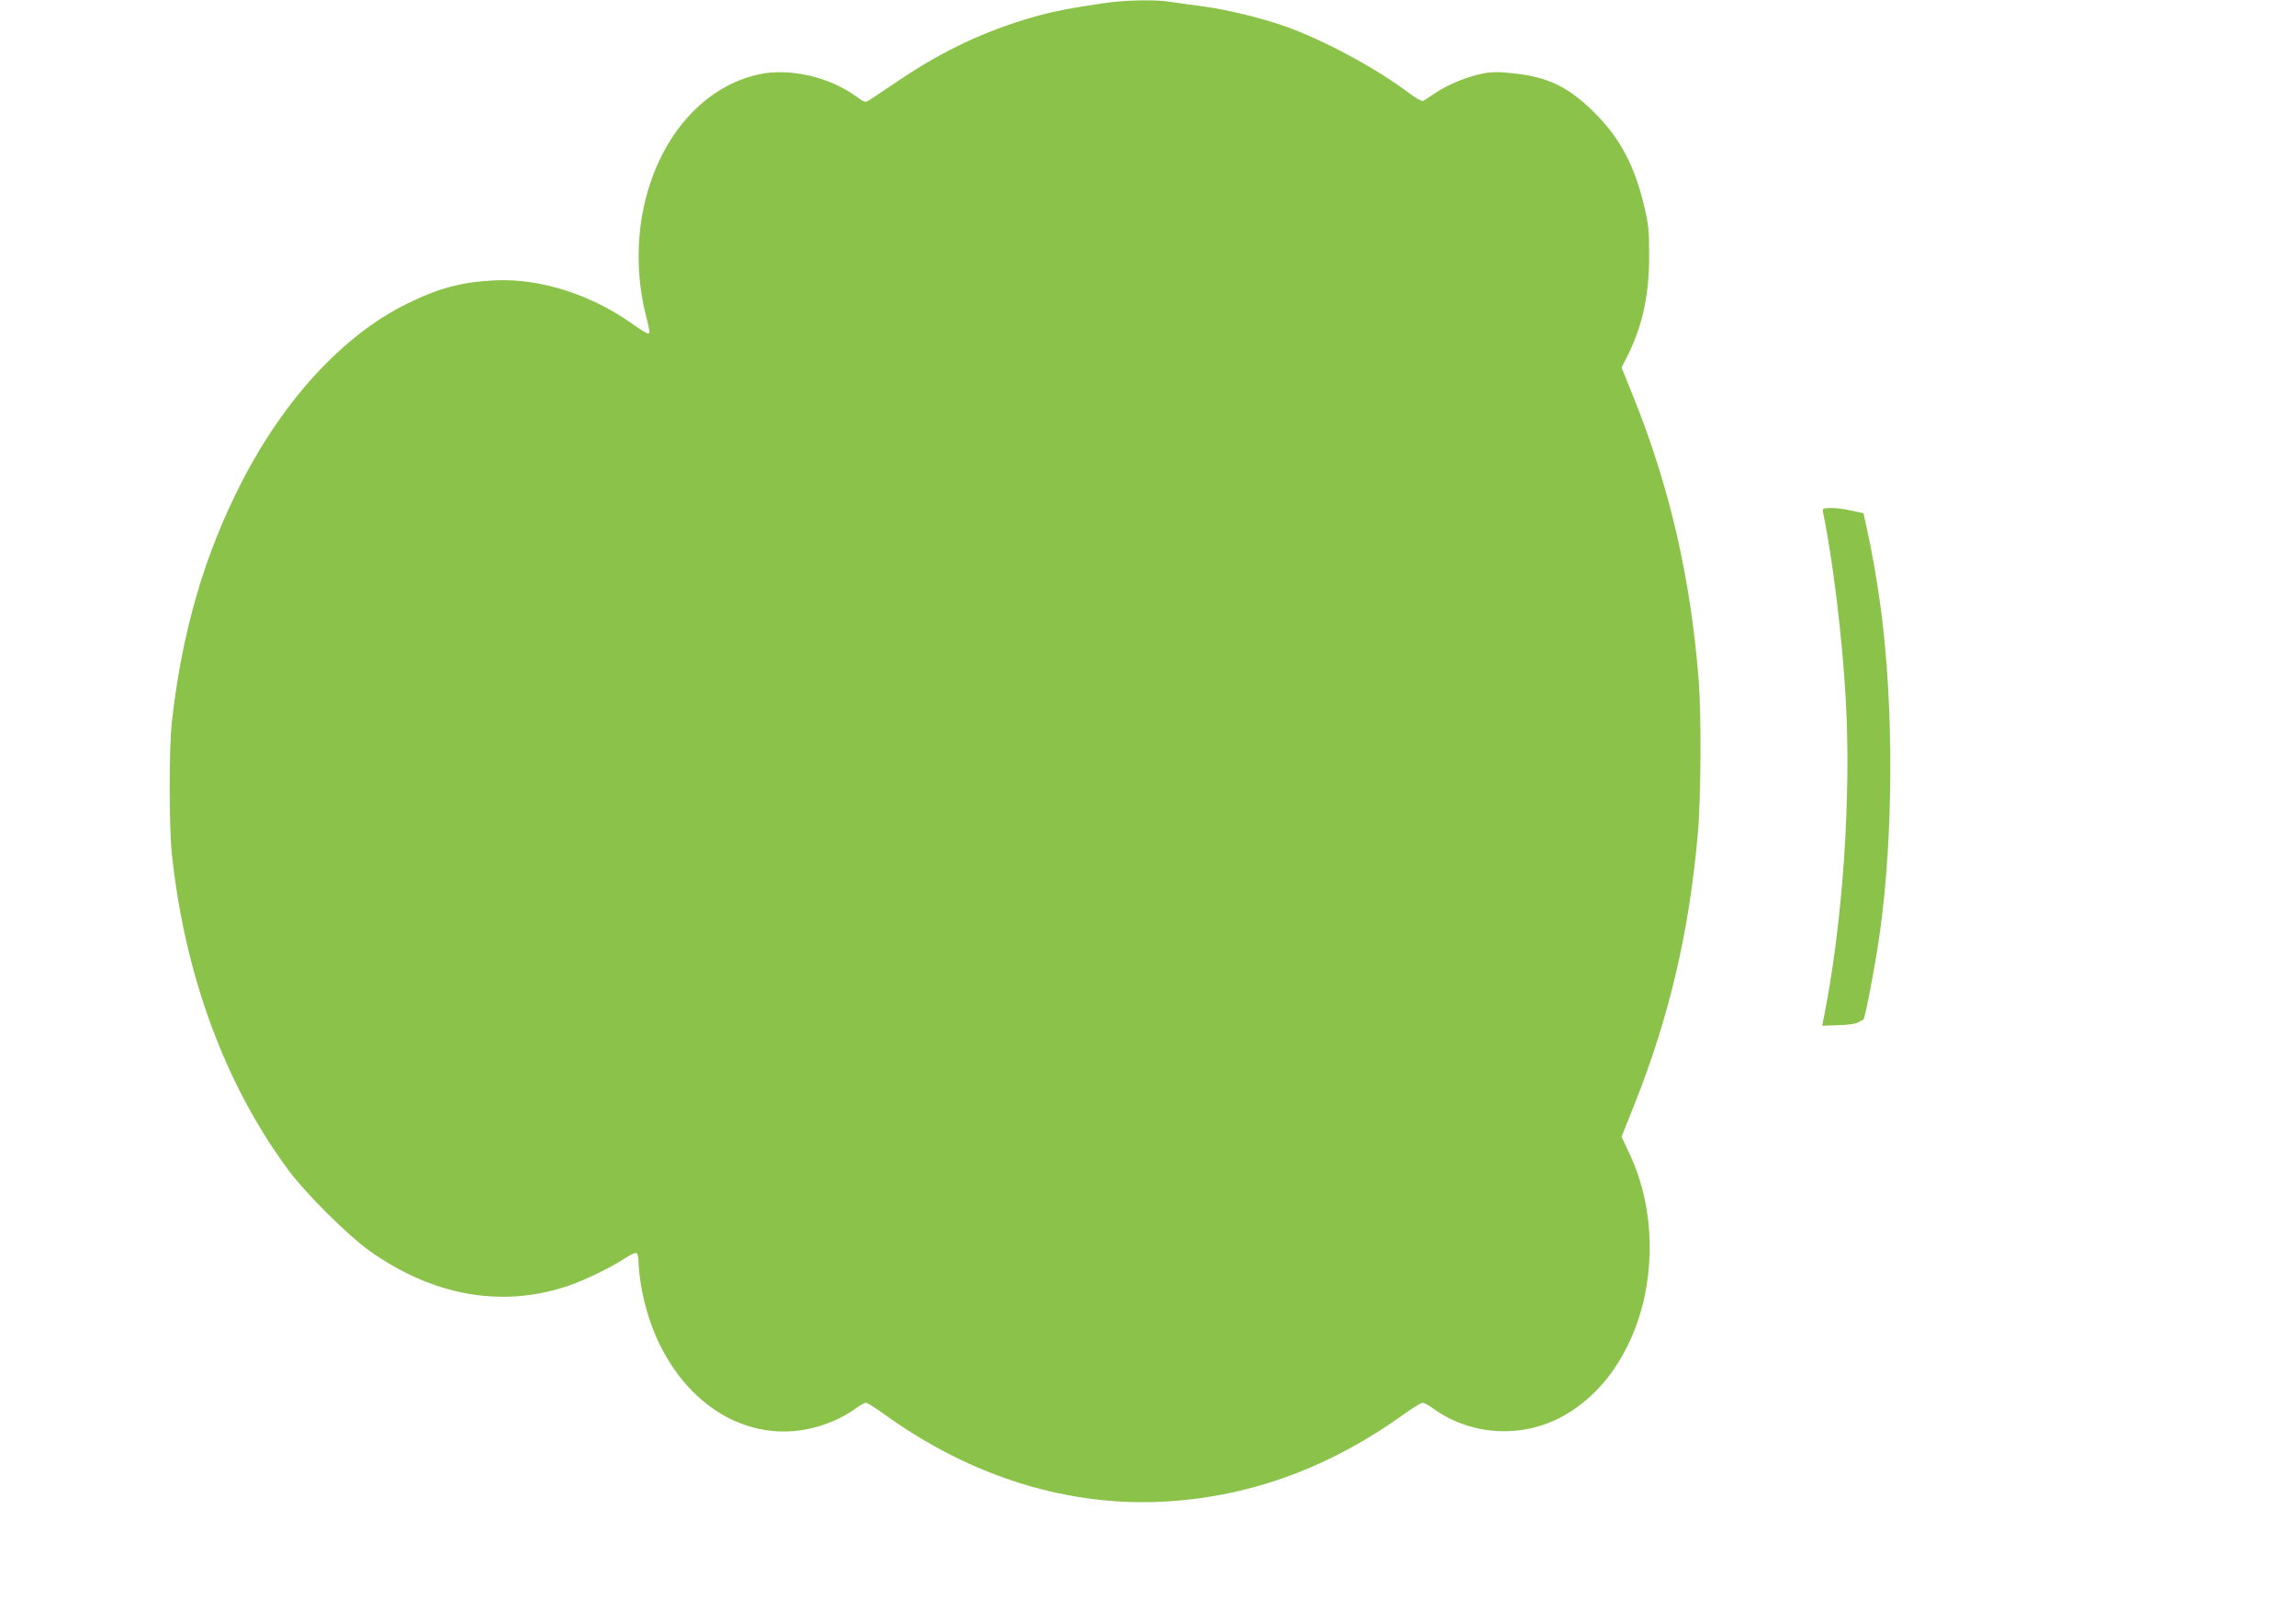 <?xml version="1.0" standalone="no"?>
<!DOCTYPE svg PUBLIC "-//W3C//DTD SVG 20010904//EN"
 "http://www.w3.org/TR/2001/REC-SVG-20010904/DTD/svg10.dtd">
<svg version="1.0" xmlns="http://www.w3.org/2000/svg"
 width="1280pt" height="904pt" viewBox="0 0 1280 904"
 preserveAspectRatio="xMidYMid meet">
<g transform="translate(0,904) scale(0.1,-0.1)"
fill="#8bc34a" stroke="none">
<path d="M6165 9024 c-201 -29 -296 -48 -408 -80 -264 -76 -499 -186 -738
-347 -83 -56 -161 -108 -174 -116 -21 -14 -26 -12 -71 21 -151 110 -372 160
-541 124 -496 -107 -789 -740 -629 -1358 18 -67 20 -88 10 -88 -7 0 -46 24
-88 54 -231 165 -518 256 -770 243 -184 -9 -313 -44 -491 -132 -351 -174 -680
-530 -916 -989 -210 -409 -334 -834 -391 -1341 -16 -147 -16 -579 0 -735 72
-678 298 -1290 653 -1767 97 -130 330 -361 449 -446 354 -251 737 -319 1102
-197 97 33 243 103 324 157 29 19 58 32 63 28 6 -3 11 -28 11 -54 0 -27 7 -87
15 -134 83 -475 410 -807 795 -807 142 0 292 49 404 131 22 16 46 29 54 29 7
0 50 -27 95 -59 492 -357 1045 -527 1595 -490 464 30 900 192 1307 484 50 36
97 65 106 65 8 0 33 -13 55 -29 225 -165 535 -173 770 -20 135 88 237 206 316
364 162 323 167 748 12 1074 l-44 94 74 186 c192 482 303 957 351 1501 18 192
20 674 5 860 -46 575 -162 1076 -366 1583 l-64 158 29 57 c88 174 125 345 125
567 0 137 -4 176 -27 272 -53 228 -136 385 -281 528 -142 140 -254 195 -446
216 -79 9 -117 9 -169 0 -86 -16 -197 -61 -269 -109 -31 -21 -62 -41 -68 -45
-6 -4 -42 17 -80 45 -174 132 -456 285 -669 364 -136 50 -340 100 -482 119
-65 8 -146 20 -179 25 -81 13 -248 10 -359 -6z"/>
<path d="M10164 6181 c55 -269 107 -699 126 -1041 31 -558 -18 -1259 -126
-1791 l-5 -27 88 3 c53 1 98 7 113 16 14 8 26 15 28 15 10 5 67 308 92 484 76
542 78 1263 5 1810 -20 149 -50 321 -76 437 l-20 92 -70 15 c-38 9 -89 15
-114 14 -44 -1 -46 -3 -41 -27z"/>
</g>
</svg>
